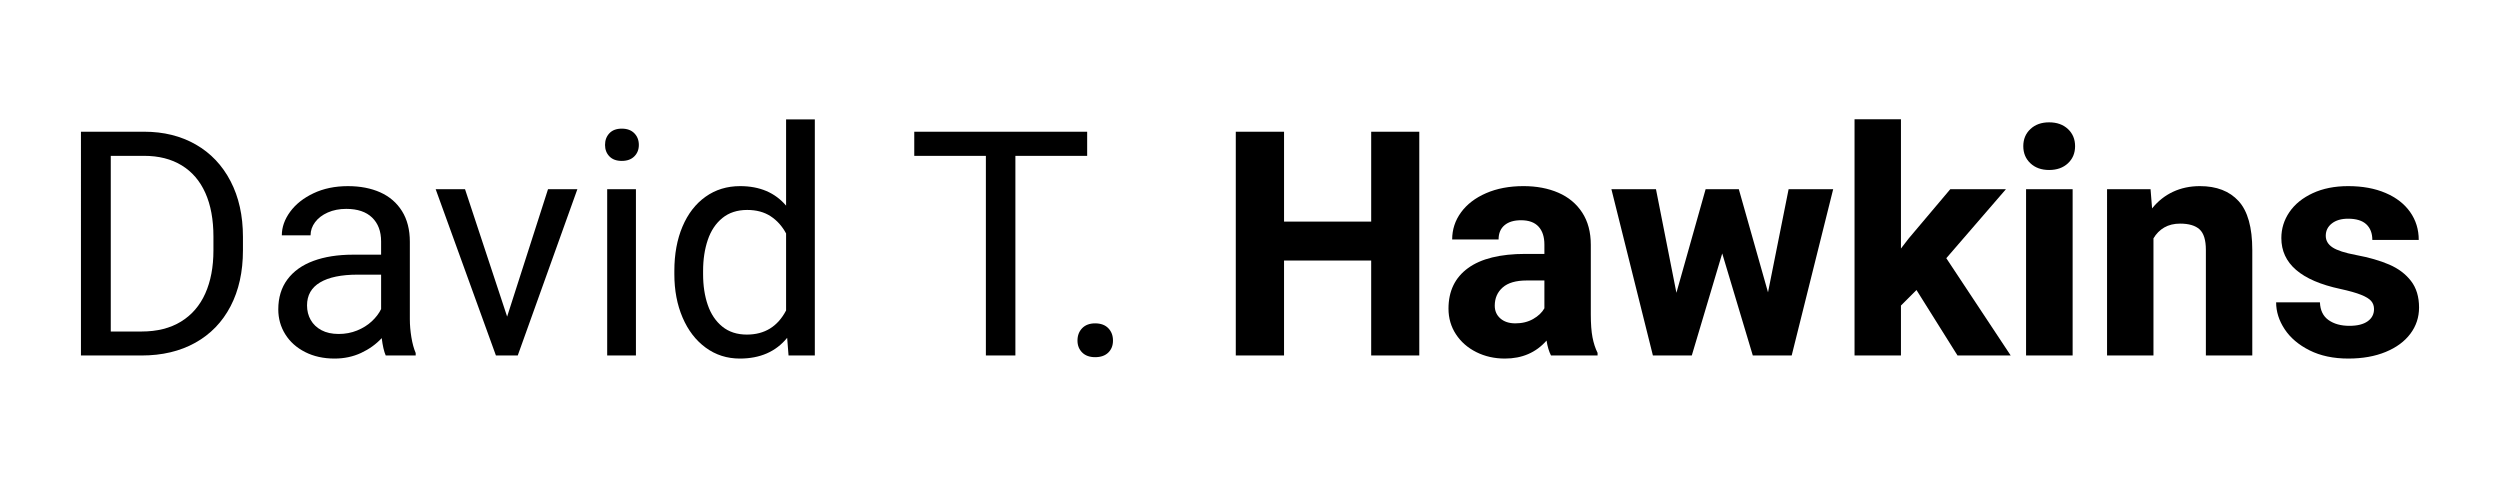<?xml version="1.0" encoding="utf-8"?>
<!-- Generator: Adobe Illustrator 26.0.1, SVG Export Plug-In . SVG Version: 6.00 Build 0)  -->
<svg version="1.1" id="Layer_1" xmlns="http://www.w3.org/2000/svg" xmlns:xlink="http://www.w3.org/1999/xlink" x="0px" y="0px"
	 viewBox="0 0 647.484 123.754" style="enable-background:new 0 0 647.484 123.754;" xml:space="preserve">
<g>
	<path d="M50.72,37.437c3.861,2.216,6.859,5.38,8.996,9.494c2.136,4.113,3.205,8.916,3.205,14.409v3.503
		c0,5.546-1.069,10.369-3.205,14.469c-2.136,4.1-5.182,7.251-9.135,9.454c-3.954,2.203-8.598,3.304-13.932,3.304H24.548h-3.583
		V34.113h7.722h8.638C42.394,34.113,46.859,35.221,50.72,37.437z M55.278,61.26c0-4.405-0.697-8.166-2.09-11.285
		c-1.393-3.118-3.437-5.499-6.13-7.145c-2.694-1.645-5.938-2.468-9.732-2.468h-8.638v45.497h7.961c4.033,0,7.443-0.856,10.23-2.567
		c2.786-1.712,4.882-4.14,6.289-7.285c1.406-3.145,2.11-6.866,2.11-11.165V61.26z"/>
	<path d="M106.546,87.352c0.265,1.606,0.637,2.965,1.115,4.08v0.637h-7.762c-0.452-1.035-0.796-2.534-1.035-4.498
		c-1.486,1.592-3.271,2.873-5.354,3.841c-2.084,0.968-4.373,1.453-6.867,1.453c-2.866,0-5.407-0.564-7.623-1.691
		c-2.216-1.128-3.928-2.66-5.135-4.598c-1.208-1.937-1.811-4.086-1.811-6.448c0-3.051,0.789-5.639,2.368-7.762
		c1.579-2.123,3.821-3.722,6.727-4.796s6.335-1.612,10.29-1.612h7.245v-3.423c0-2.627-0.776-4.69-2.329-6.19
		c-1.552-1.499-3.788-2.249-6.707-2.249c-1.778,0-3.371,0.312-4.777,0.936c-1.407,0.624-2.501,1.46-3.284,2.508
		c-0.783,1.049-1.174,2.183-1.174,3.403h-7.443c0-2.096,0.716-4.126,2.149-6.09c1.433-1.963,3.449-3.562,6.05-4.796
		c2.601-1.234,5.573-1.851,8.917-1.851c3.184,0,5.977,0.538,8.379,1.612c2.401,1.075,4.279,2.694,5.632,4.856
		c1.353,2.163,2.03,4.81,2.03,7.941v20.062C106.148,84.188,106.281,85.747,106.546,87.352z M92.476,85.601
		c1.473-0.597,2.74-1.386,3.801-2.369c1.061-0.981,1.871-2.043,2.428-3.184v-8.917h-6.05c-4.246,0-7.497,0.67-9.752,2.01
		c-2.256,1.34-3.383,3.324-3.383,5.951c0,1.407,0.318,2.667,0.956,3.782c0.637,1.114,1.565,1.997,2.786,2.647
		c1.22,0.65,2.707,0.975,4.458,0.975C89.417,86.496,91.003,86.198,92.476,85.601z"/>
	<path d="M149.536,49l-15.444,43.069h-5.015h-0.637L112.835,49h7.603l10.906,32.998L141.933,49H149.536z"/>
	<path d="M164.284,34.511c0.782,0.796,1.174,1.805,1.174,3.025c0,1.194-0.392,2.183-1.174,2.965
		c-0.783,0.783-1.865,1.174-3.244,1.174c-1.38,0-2.448-0.391-3.205-1.174c-0.756-0.782-1.134-1.771-1.134-2.965
		c0-1.22,0.378-2.229,1.134-3.025c0.756-0.796,1.824-1.194,3.205-1.194C162.419,33.317,163.501,33.715,164.284,34.511z
		 M157.258,92.069V49h7.444v43.069H157.258z"/>
	<path d="M211.034,30.929v61.14h-6.807l-0.358-4.578c-2.919,3.583-7.005,5.374-12.26,5.374c-3.317,0-6.263-0.941-8.836-2.826
		c-2.574-1.884-4.571-4.484-5.991-7.802c-1.42-3.317-2.13-7.058-2.13-11.225v-0.836c0-4.352,0.703-8.186,2.11-11.504
		c1.406-3.317,3.396-5.891,5.971-7.722c2.574-1.831,5.559-2.747,8.956-2.747c5.068,0,9.036,1.686,11.902,5.056V30.929H211.034z
		 M203.591,80.406V60.464c-1.009-1.884-2.342-3.37-4-4.458c-1.659-1.087-3.682-1.632-6.07-1.632c-2.574,0-4.717,0.697-6.428,2.09
		c-1.712,1.393-2.973,3.284-3.782,5.672c-0.81,2.388-1.214,5.069-1.214,8.041v0.836c0,2.972,0.404,5.632,1.214,7.981
		c0.809,2.348,2.063,4.213,3.762,5.592c1.698,1.38,3.821,2.07,6.369,2.07C198.031,86.655,201.415,84.572,203.591,80.406z"/>
	<path d="M281.569,40.362H262.98v51.707h-7.643V40.362h-18.549v-6.25h26.192h18.589V40.362z"/>
	<path d="M287.042,85.003c0.809,0.836,1.214,1.904,1.214,3.205c0,1.273-0.405,2.309-1.214,3.104
		c-0.81,0.796-1.944,1.194-3.403,1.194c-1.433,0-2.555-0.405-3.364-1.214c-0.81-0.809-1.214-1.837-1.214-3.084
		c0-1.3,0.404-2.369,1.214-3.205c0.809-0.836,1.931-1.254,3.364-1.254C285.098,83.75,286.232,84.168,287.042,85.003z"/>
	<path d="M367.587,34.113v57.956h-12.459v-24.6h-22.57v24.6H320.06V34.113h12.499v23.286h22.57V34.113H367.587z"/>
	<path d="M412.447,87.372c0.292,1.512,0.73,2.853,1.314,4.02v0.677H401.7c-0.531-1.035-0.916-2.322-1.154-3.861
		c-2.733,3.104-6.329,4.657-10.787,4.657c-2.707,0-5.175-0.557-7.404-1.671c-2.229-1.115-3.987-2.653-5.274-4.618
		c-1.288-1.963-1.931-4.179-1.931-6.647c0-4.538,1.685-8.034,5.055-10.488c3.37-2.455,8.332-3.682,14.887-3.682h4.896V63.33
		c0-1.99-0.504-3.536-1.513-4.637c-1.009-1.101-2.521-1.652-4.538-1.652c-1.831,0-3.257,0.432-4.279,1.293
		c-1.022,0.863-1.533,2.09-1.533,3.682h-12.021c0-2.574,0.763-4.909,2.289-7.006c1.525-2.096,3.688-3.754,6.488-4.976
		c2.799-1.22,6.03-1.831,9.692-1.831c3.396,0,6.409,0.571,9.036,1.712c2.627,1.141,4.683,2.853,6.17,5.135
		c1.486,2.283,2.229,5.069,2.229,8.359v18.032C412.01,83.883,412.155,85.859,412.447,87.372z M397.083,82.615
		c1.327-0.756,2.295-1.678,2.906-2.767v-7.205h-4.578c-2.787,0-4.863,0.604-6.229,1.811c-1.367,1.208-2.05,2.78-2.05,4.717
		c0,1.354,0.484,2.455,1.453,3.304c0.968,0.85,2.262,1.273,3.881,1.273C394.217,83.75,395.755,83.372,397.083,82.615z"/>
	<path d="M474.782,49l-10.747,43.069h-7.404h-2.667l-7.921-26.431l-7.881,26.431h-6.329h-3.742L417.343,49h11.543l5.294,26.829
		L441.744,49h7.603h0.995l7.562,26.709L463.238,49H474.782z"/>
	<path d="M496.356,75.112l-4.021,4.021v12.937h-12.021v-61.18h12.021v33.476l1.99-2.587L505.113,49h14.41l-15.444,17.873
		l16.678,25.196h-13.772L496.356,75.112z"/>
	<path d="M535.583,33.417c1.234,1.154,1.851,2.634,1.851,4.438c0,1.805-0.617,3.284-1.851,4.438s-2.859,1.731-4.876,1.731
		c-1.99,0-3.603-0.577-4.836-1.731s-1.851-2.633-1.851-4.438c0-1.804,0.617-3.284,1.851-4.438c1.234-1.155,2.846-1.732,4.836-1.732
		C532.724,31.685,534.35,32.262,535.583,33.417z M524.737,92.069V49h12.061v43.069H524.737z"/>
	<path d="M579.787,52.085c2.362,2.587,3.542,6.813,3.542,12.678v27.306h-12.021V64.723c0-2.547-0.544-4.319-1.632-5.314
		c-1.088-0.995-2.773-1.493-5.055-1.493c-1.566,0-2.926,0.333-4.08,0.995c-1.154,0.664-2.09,1.606-2.806,2.826v30.332h-12.021V49
		h11.265l0.398,4.976c1.513-1.884,3.317-3.317,5.414-4.299c2.096-0.981,4.418-1.473,6.966-1.473
		C574.082,48.204,577.425,49.498,579.787,52.085z"/>
	<path d="M590.853,61.658c0-2.441,0.697-4.683,2.09-6.727c1.393-2.043,3.403-3.675,6.03-4.896c2.627-1.22,5.692-1.831,9.195-1.831
		c3.688,0,6.912,0.591,9.672,1.771c2.76,1.181,4.882,2.826,6.369,4.936c1.486,2.109,2.229,4.518,2.229,7.225h-12.021
		c0-1.725-0.517-3.071-1.552-4.041c-1.035-0.968-2.614-1.453-4.737-1.453c-1.751,0-3.151,0.412-4.199,1.234
		c-1.049,0.823-1.572,1.884-1.572,3.185c0,1.248,0.59,2.255,1.771,3.025c1.181,0.77,3.191,1.42,6.031,1.951
		c3.396,0.637,6.275,1.466,8.638,2.488c2.361,1.021,4.239,2.435,5.632,4.239s2.09,4.1,2.09,6.886c0,2.521-0.75,4.783-2.249,6.787
		c-1.5,2.004-3.636,3.576-6.409,4.717c-2.773,1.141-5.991,1.711-9.653,1.711c-3.875,0-7.225-0.71-10.051-2.129
		s-4.976-3.244-6.448-5.473s-2.209-4.551-2.209-6.966h11.344c0.08,2.07,0.822,3.603,2.229,4.598c1.406,0.995,3.21,1.493,5.414,1.493
		c2.043,0,3.615-0.392,4.717-1.174c1.101-0.783,1.652-1.837,1.652-3.165c0-0.822-0.246-1.519-0.736-2.09
		c-0.491-0.57-1.367-1.108-2.627-1.612c-1.261-0.503-3.045-1.008-5.354-1.512C595.948,72.658,590.853,68.266,590.853,61.658z"/>
</g>
</svg>
